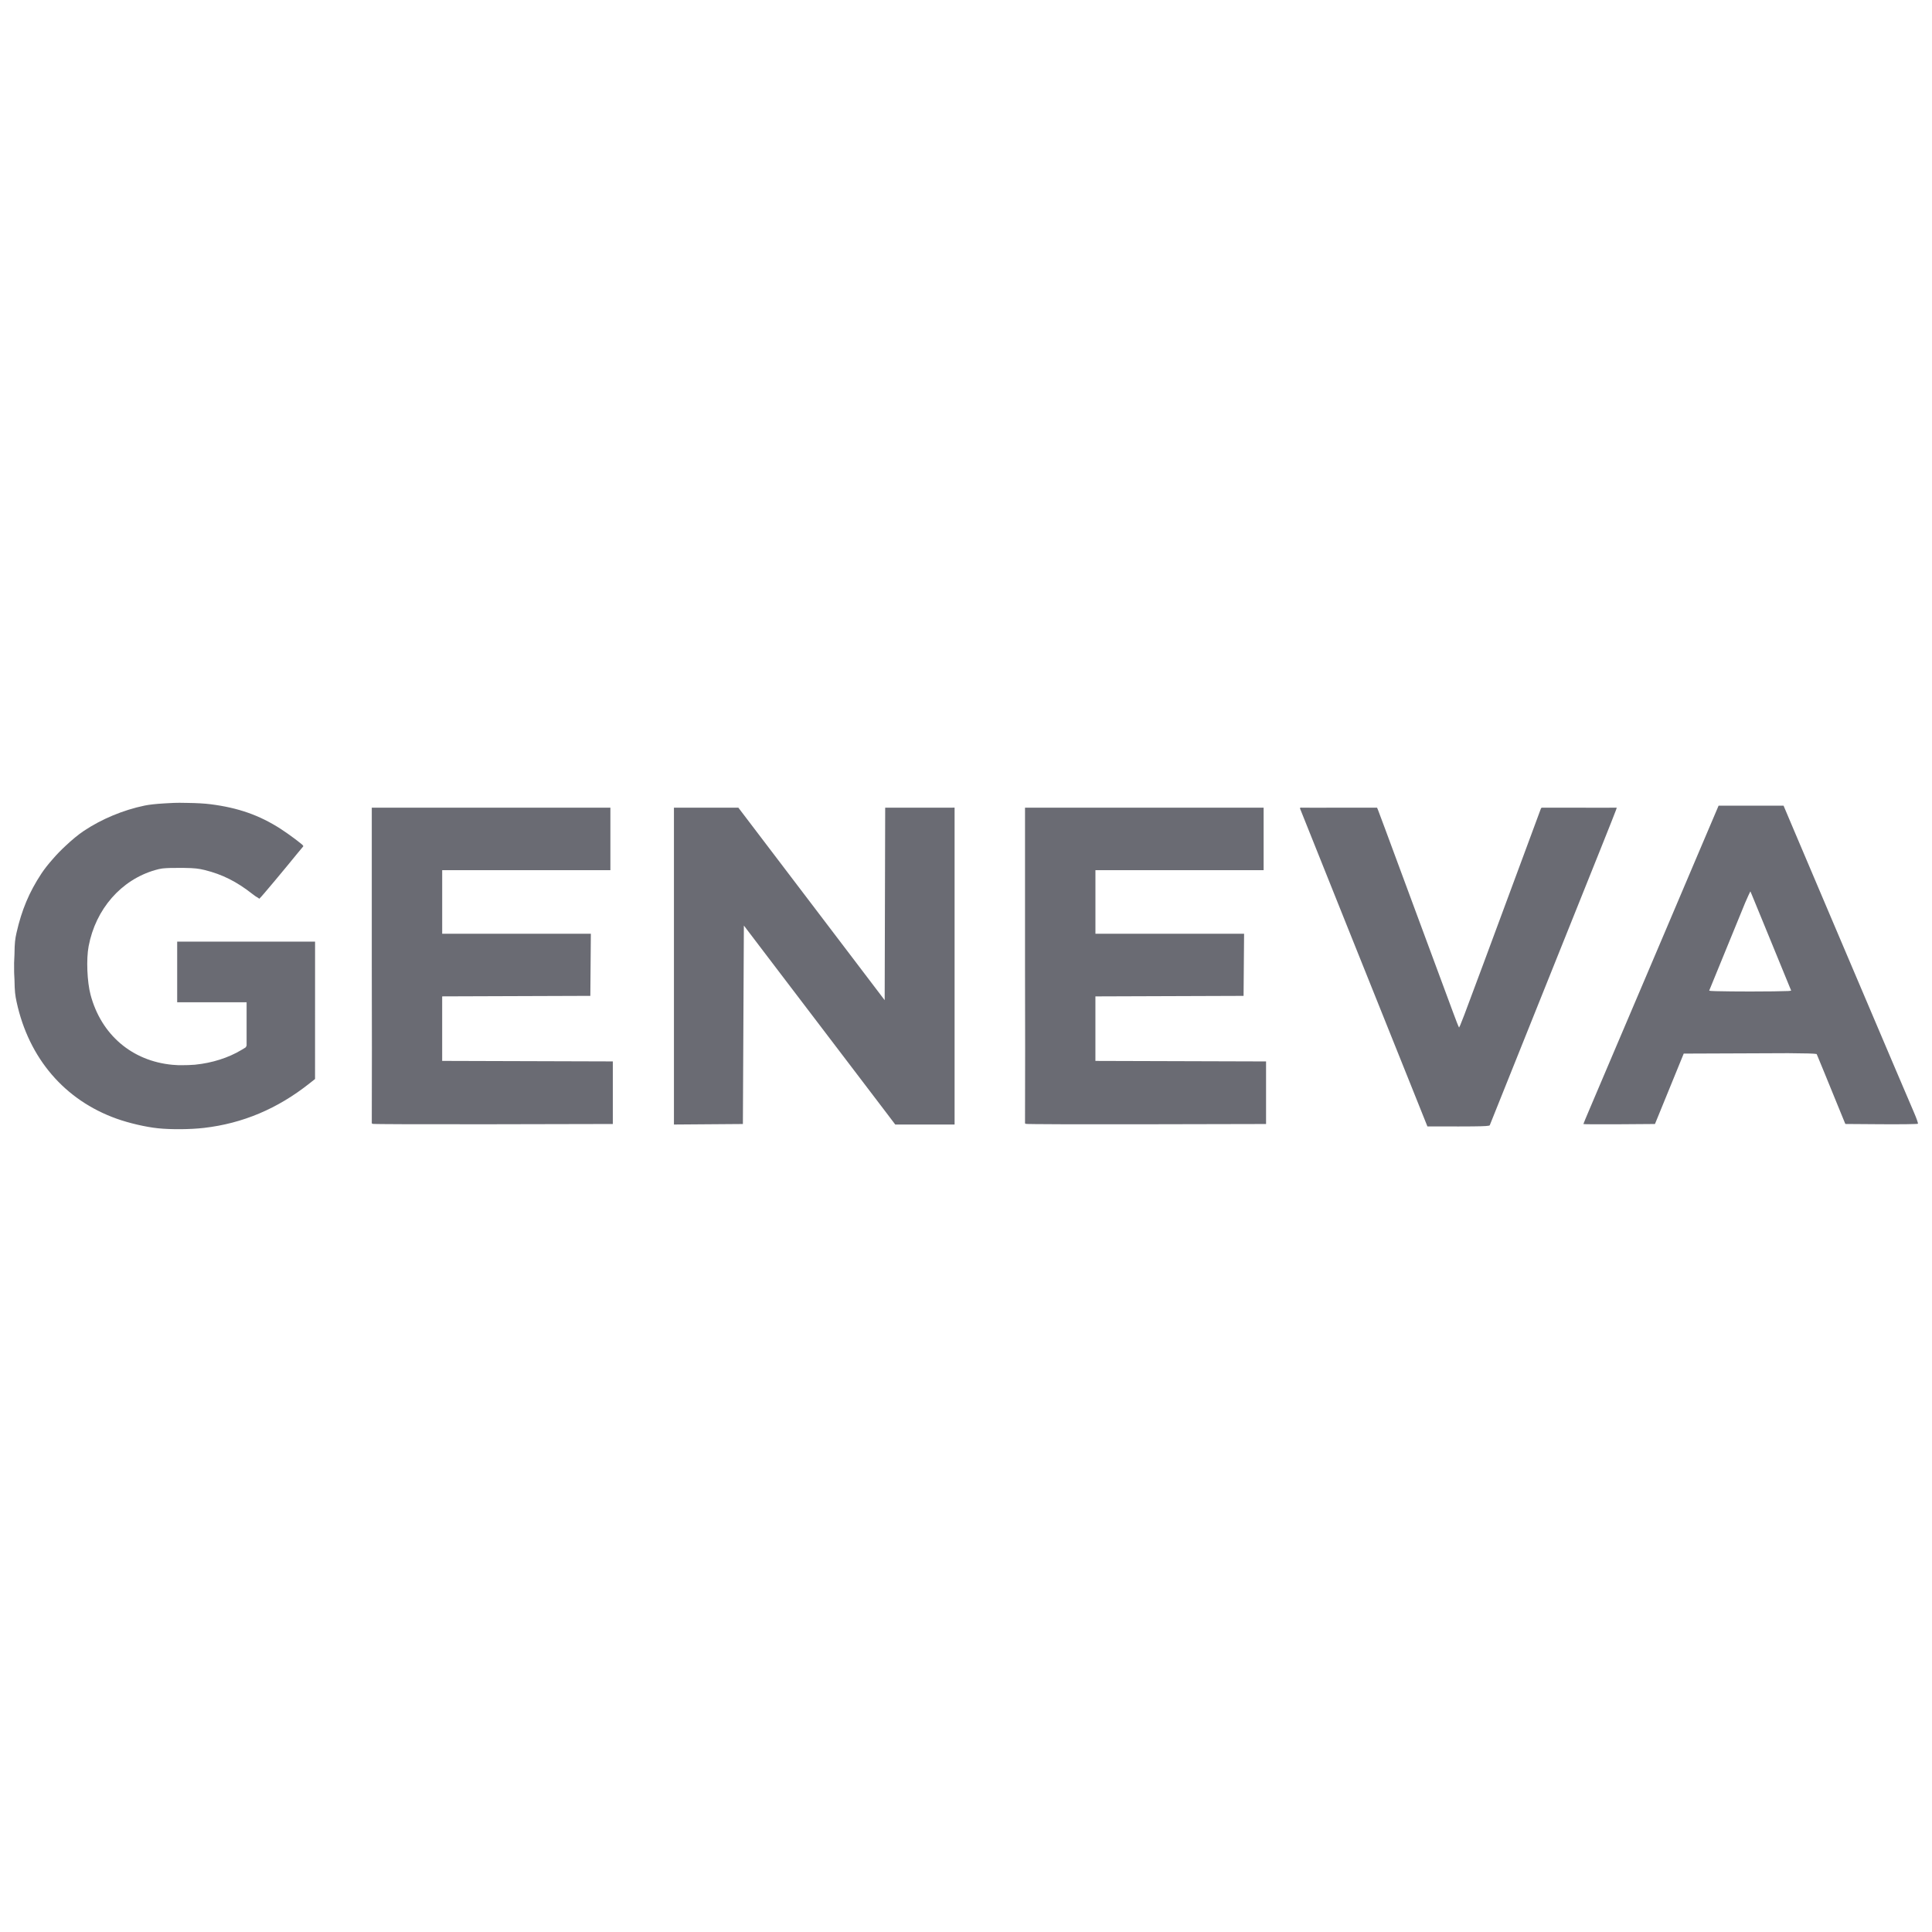 <?xml version="1.0" encoding="UTF-8" standalone="no"?>
<!-- Created with Inkscape (http://www.inkscape.org/) -->

<svg
   xmlns:dc="http://purl.org/dc/elements/1.1/"
   xmlns:cc="http://creativecommons.org/ns#"
   xmlns:rdf="http://www.w3.org/1999/02/22-rdf-syntax-ns#"
   xmlns:svg="http://www.w3.org/2000/svg"
   xmlns="http://www.w3.org/2000/svg"
   xmlns:sodipodi="http://sodipodi.sourceforge.net/DTD/sodipodi-0.dtd"
   xmlns:inkscape="http://www.inkscape.org/namespaces/inkscape"
   id="svg2"
   version="1.1"
   inkscape:version="0.91 r13725"
   xml:space="preserve"
   width="142.001"
   height="142"
   viewBox="0 0 142.001 142"
   sodipodi:docname="geneva.svg"><defs
     id="defs6"><clipPath
       clipPathUnits="userSpaceOnUse"
       id="clipPath16"><path
         d="m 0,198.43 198.43,0 L 198.43,0 0,0 0,198.43 Z"
         id="path18"
         inkscape:connector-curvature="0" /></clipPath></defs><sodipodi:namedview
     pagecolor="#ffffff"
     bordercolor="#666666"
     borderopacity="1"
     objecttolerance="10"
     gridtolerance="10"
     guidetolerance="10"
     inkscape:pageopacity="0"
     inkscape:pageshadow="2"
     inkscape:window-width="1855"
     inkscape:window-height="1056"
     id="namedview4"
     showgrid="false"
     inkscape:zoom="2.6906063"
     inkscape:cx="158.98685"
     inkscape:cy="24.364346"
     inkscape:window-x="65"
     inkscape:window-y="24"
     inkscape:window-maximized="1"
     inkscape:current-layer="g10"
     fit-margin-top="1"
     fit-margin-left="1"
     fit-margin-right="1"
     fit-margin-bottom="1" /><g
     inkscape:groupmode="layer"
     id="layer2"
     inkscape:label="textes"
     transform="translate(-9,-106.398)" /><g
     id="g10"
     inkscape:groupmode="layer"
     inkscape:label="BUREAU_111_ LOGO COULEUR CMJN FOND BLANC"
     transform="matrix(1.25,0,0,-1.25,-4.318,146.32)"><path
       style="fill:#6a6b73;fill-opacity:1"
       d="m 14.045,69.853 c -0.239,-1.6e-4 -0.476,-0.009 -0.709,-0.024 -0.093,-0.004 -0.182,-0.009 -0.262,-0.015 -0.448,-0.027 -0.846,-0.069 -1.119,-0.126 C 10.696,69.426 9.432,68.899 8.381,68.198 8.051,67.977 7.673,67.663 7.303,67.313 7.046,67.077 6.802,66.826 6.574,66.562 6.303,66.258 6.063,65.955 5.885,65.684 5.169,64.597 4.728,63.545 4.425,62.206 4.343,61.842 4.314,61.615 4.306,60.971 c 0,-0.014 -7.09e-4,-0.026 -0.001,-0.04 -0.022,-0.328 -0.029,-0.661 -0.02,-0.999 6.584e-4,-0.025 0.001,-0.051 0.002,-0.076 8.103e-4,-0.022 9.116e-4,-0.043 0.002,-0.065 6.583e-4,-0.014 0.002,-0.027 0.002,-0.04 0.004,-0.093 0.008,-0.186 0.014,-0.278 6.582e-4,-0.021 0.001,-0.039 0.002,-0.059 0.01,-0.65 0.039,-0.882 0.126,-1.282 0.719,-3.309 2.826,-5.766 5.879,-6.855 0.733,-0.262 1.71,-0.488 2.425,-0.563 0.769,-0.081 1.916,-0.071 2.717,0.022 2.274,0.264 4.319,1.127 6.195,2.613 l 0.33,0.261 8.1e-4,4.039 9.12e-4,4.039 -0.058,0 -3.996,0 -0.029,0 -4.025,0 0,-0.058 0,-1.724 0,-7.6e-4 0,-1.723 0,-0.002 0,-0.058 2.07,0 2.012,0 0,-1.32 0,-1.226 c -0.016,-0.043 -0.036,-0.08 -0.062,-0.112 l -0.24,-0.145 c -0.77,-0.464 -1.726,-0.764 -2.704,-0.864 -0.017,-0.002 -0.035,-0.004 -0.052,-0.005 -0.004,-3.99e-4 -0.008,-4.79e-4 -0.011,-8.61e-4 -0.235,-0.018 -0.476,-0.027 -0.725,-0.026 -0.09,3.18e-4 -0.172,8.61e-4 -0.248,0.002 -0.108,0.005 -0.215,0.011 -0.321,0.021 -2.379,0.224 -4.185,1.768 -4.811,4.111 -0.205,0.767 -0.259,2.099 -0.115,2.86 0.412,2.186 1.914,3.905 3.914,4.479 0.149,0.043 0.268,0.072 0.402,0.091 0.017,0.002 0.033,0.004 0.05,0.006 8.09e-4,6.4e-5 0.001,1.6e-4 0.002,2.4e-4 0,1.5e-5 0,-1.5e-5 6.58e-4,0 0.259,0.026 0.57,0.032 1.011,0.03 0.1,-4.8e-4 0.187,-0.001 0.271,-0.002 0.575,-0.008 0.826,-0.038 1.179,-0.125 1.03,-0.255 1.874,-0.679 2.795,-1.402 0.146,-0.114 0.251,-0.186 0.326,-0.223 0.007,-0.004 0.014,-0.009 0.02,-0.012 l 0.067,-0.051 0.035,0.042 c 8.11e-4,4.8e-4 0.002,4.8e-4 0.003,0.001 0.07,0.046 1.511,1.774 2.192,2.614 l 0.355,0.427 -0.012,0.01 c 0.001,0.002 0.003,0.005 0.004,0.006 l 0.005,0.006 -8.11e-4,4.8e-4 c 0,4.78e-4 0.003,0.004 0.003,0.004 -0.005,0.057 -0.828,0.675 -1.326,0.996 -1.254,0.808 -2.497,1.244 -4.129,1.452 -0.364,0.046 -0.842,0.071 -1.345,0.077 -0.147,0.004 -0.294,0.007 -0.443,0.007 z m 90.461,-0.172 -0.116,-0.273 c -0.064,-0.15 -0.595,-1.399 -1.18,-2.774 -0.586,-1.376 -1.388,-3.265 -1.783,-4.2 -0.395,-0.934 -0.951,-2.241 -1.235,-2.904 -0.284,-0.663 -1.066,-2.499 -1.737,-4.08 -0.671,-1.581 -1.373,-3.231 -1.559,-3.667 -0.186,-0.436 -0.339,-0.805 -0.339,-0.82 0,-0.015 0.947,-0.021 2.104,-0.013 l 2.104,0.015 0.142,0.345 c 0.124,0.301 0.453,1.108 1.327,3.249 l 0.223,0.546 3.896,0.015 2.248,0.009 c 1.059,-0.007 1.539,-0.021 1.671,-0.049 l 0.081,-0.19 c 0.057,-0.135 0.236,-0.568 0.397,-0.963 0.161,-0.395 0.499,-1.223 0.751,-1.84 l 0.459,-1.121 2.113,-0.015 c 1.162,-0.008 2.132,0.005 2.154,0.029 0.022,0.024 -0.084,0.328 -0.236,0.676 -0.152,0.348 -0.638,1.486 -1.081,2.53 -0.707,1.666 -1.319,3.106 -3.875,9.114 -0.94,2.209 -1.493,3.513 -2.117,4.988 l -0.59,1.394 -0.06,0 -1.852,0 -1.899,0 z m -44.921,-0.114 -0.201,-0.001 -1.84,0 -2.041,0 -0.015,-5.66 -0.015,-5.658 -0.008,0.009 -1.725,2.271 c -0.953,1.255 -1.989,2.618 -2.302,3.029 -0.313,0.411 -1.469,1.931 -2.568,3.378 l -2,2.631 -0.018,0 -1.876,0 -0.009,0 -1.885,0 0,-9.286 0,-0.028 0,-7.59e-4 0,-7.6e-4 0,-9.257 0,-0.059 2.027,0.015 2.027,0.015 0.029,5.835 0.029,5.835 1.923,-2.529 c 1.058,-1.391 2.121,-2.788 2.363,-3.104 0.652,-0.853 3.514,-4.613 4.103,-5.391 l 0.511,-0.675 1.745,0 1.745,0 0,0.056 0,9.259 0,0.029 0,9.286 z m 20.341,-1.6e-4 0.003,-0.015 c -0.031,-0.001 -0.047,-0.002 -0.047,-0.003 0,-0.009 1.23,-3.082 2.733,-6.828 1.503,-3.746 3.191,-7.956 3.752,-9.355 l 1.019,-2.544 1.669,-6.59e-4 c 0.048,-1.6e-4 0.09,-6.58e-4 0.138,-6.58e-4 0.342,0 0.625,10e-4 0.858,0.004 0.731,0.007 0.985,0.026 1.001,0.068 0.015,0.04 1.289,3.216 2.83,7.058 1.541,3.842 3.197,7.969 3.679,9.171 0.482,1.202 0.895,2.244 0.917,2.315 l 0.014,0.045 0.011,0.027 -0.003,0 0.018,0.058 -0.827,-0.006 c -0.322,0.003 -0.755,0.004 -1.382,0.004 l -2.213,0 -0.011,-0.029 -0.018,-1.6e-4 -0.83,-2.242 c -2.296,-6.201 -3.272,-8.831 -3.687,-9.924 -0.104,-0.27 -0.181,-0.463 -0.233,-0.59 -0.029,-0.066 -0.052,-0.114 -0.069,-0.143 -0.016,0.022 -0.066,0.138 -0.132,0.306 -0.053,0.137 -0.14,0.37 -0.224,0.593 -0.3,0.82 -1.099,2.976 -2.199,5.935 -0.749,2.014 -1.385,3.731 -1.788,4.83 -0.203,0.553 -0.394,1.064 -0.425,1.136 l -0.055,0.129 -2.272,0 c -0.541,0 -0.997,-0.002 -1.388,-0.004 z m -40.581,-8.61e-4 -0.239,-4.79e-4 -6.776,0 -7.015,0 0,-9.277 c 0,-1.823 0.003,-3.433 0.007,-4.875 l -0.007,-4.42 0.037,0 c 6.38e-4,-0.005 0.001,-0.019 0.001,-0.019 0.021,-0.021 3.21,-0.032 7.087,-0.024 l 7.048,0.015 0,1.84 0,1.84 -5.017,0.015 -5.017,0.015 0,1.897 0,1.897 4.356,0.015 4.356,0.015 0.015,1.826 0.015,1.826 -0.059,0 -4.312,0 -0.058,0 -4.312,0 0,1.869 0,1.869 4.916,0 0.029,0 4.945,0 0,0.058 0,1.754 0,0.029 0,2.4e-4 0,1.84 z m 38.41,0 -0.239,-4.79e-4 -6.776,0 -7.015,0 0,-9.277 c 0,-1.823 0.003,-3.432 0.007,-4.874 l -0.007,-4.422 0.037,0 c 6.58e-4,-0.005 10e-4,-0.019 0.001,-0.019 0.021,-0.021 3.21,-0.032 7.087,-0.024 l 7.048,0.015 0,1.84 0,1.84 -5.017,0.015 -5.017,0.015 0,1.897 0,1.897 4.356,0.015 4.356,0.015 0.015,1.826 0.015,1.826 -0.059,0 -4.312,0 -0.058,0 -4.312,0 0,1.869 0,1.869 4.916,0 0.029,0 4.945,0 0,0.058 0,1.754 0,0.029 0,2.39e-4 0,1.84 z m 28.619,-4.925 c 0.003,-0.004 0.007,-0.011 0.011,-0.017 l 0.08,-0.189 c 0.058,-0.136 0.321,-0.777 0.586,-1.425 0.677,-1.66 1.547,-3.784 1.656,-4.039 l 0.068,-0.16 c -0.021,-0.011 -0.08,-0.019 -0.17,-0.026 -0.374,-0.017 -1.234,-0.029 -2.232,-0.029 l -0.007,0 -0.012,0 c -0.786,5.1e-5 -1.477,0.008 -1.921,0.019 -0.05,0.001 -0.098,0.003 -0.141,0.004 -0.086,0.003 -0.157,0.006 -0.214,0.009 -0.057,0.005 -0.102,0.011 -0.124,0.019 l 1.192,2.912 0.922,2.252 c 0.153,0.351 0.264,0.595 0.306,0.67 z"
       id="path4208"
       inkscape:connector-curvature="0"
       sodipodi:nodetypes="scccscccsccccccccsscscccccccccccccccccccccccscssssccccccsscccccccccccccscsccsccscssccccccccsccscsssccccccccccccccsccccccccccccccccsscccccccccccsscccsccssccccccscccccccccssccsccccccsccccsccccccccccccccccccccccccccccccsccccscccccccccccccccccccccccccccccsccccccccccccc" /></g></svg>